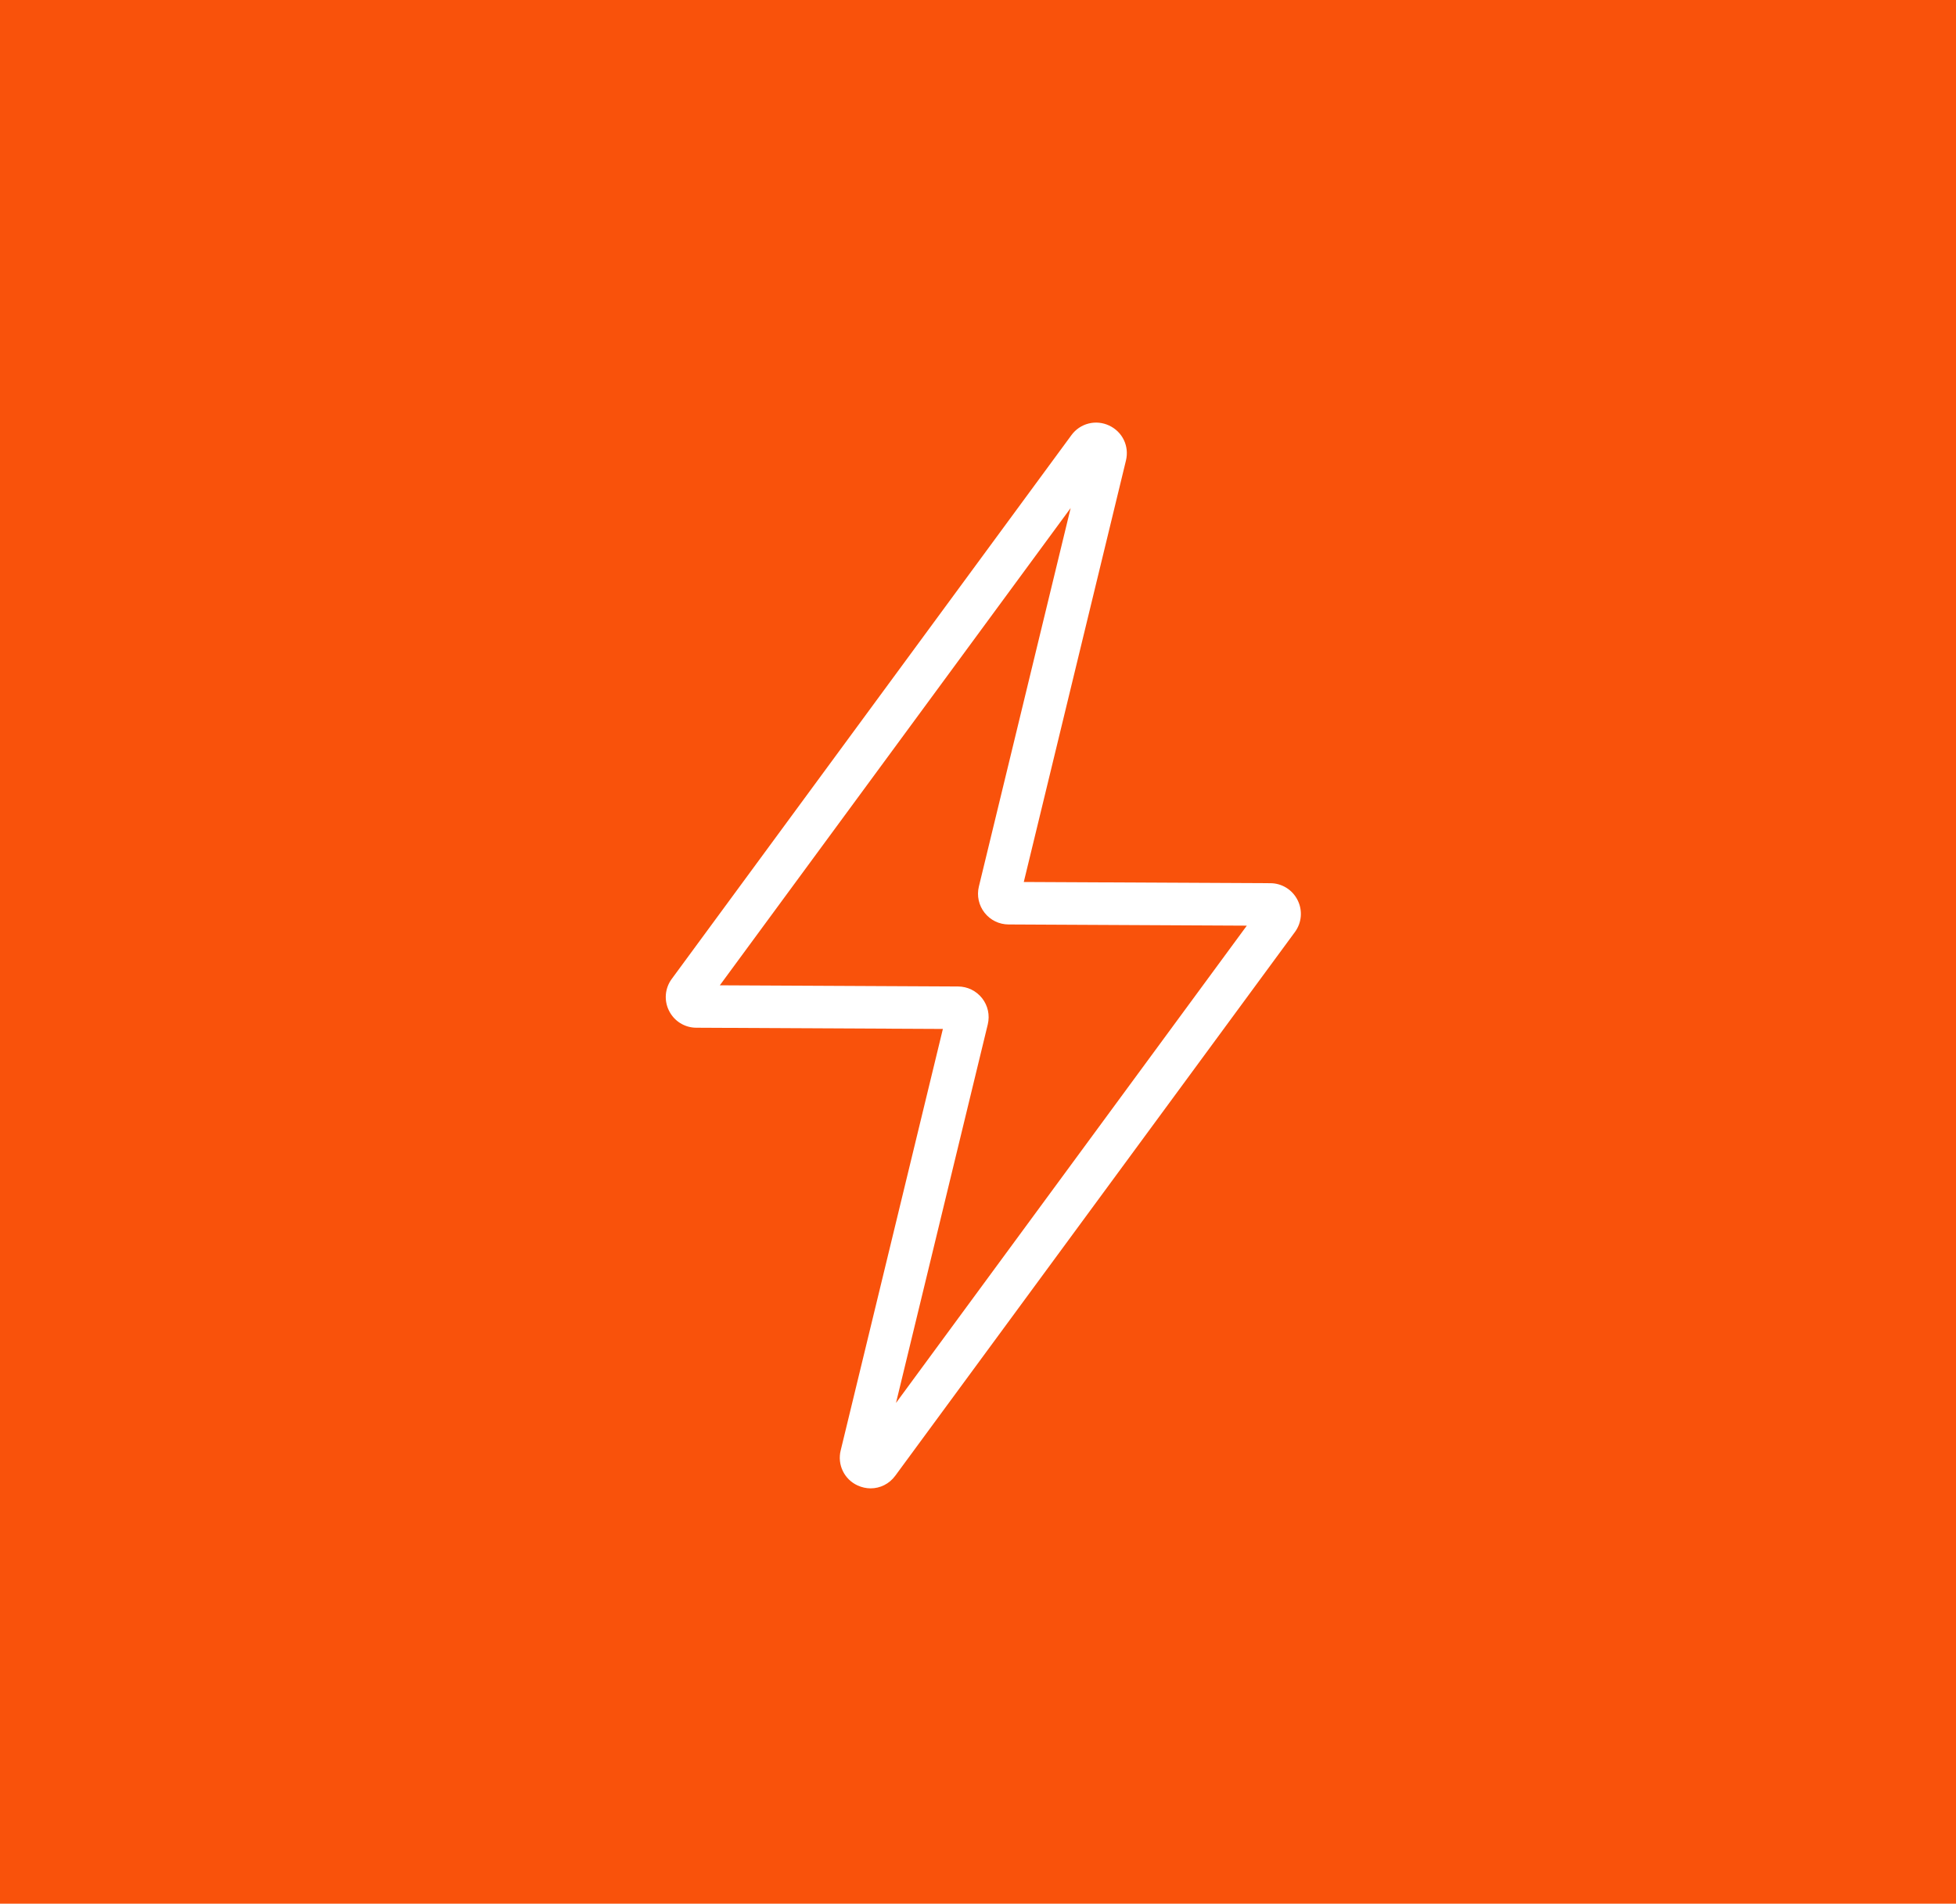 <?xml version="1.0" encoding="UTF-8"?>
<svg xmlns="http://www.w3.org/2000/svg" width="113" height="110" viewBox="0 0 113 110" fill="none">
  <rect width="113" height="110" fill="#F9520B"></rect>
  <path d="M50.299 86C50.045 86 49.787 85.944 49.542 85.831C49.169 85.661 48.867 85.365 48.689 84.995C48.511 84.626 48.468 84.205 48.568 83.807L54.471 59.454L40.226 59.384C39.899 59.384 39.578 59.292 39.3 59.119C39.022 58.947 38.798 58.7 38.652 58.407C38.504 58.116 38.441 57.789 38.468 57.463C38.496 57.137 38.614 56.825 38.808 56.563L61.897 25.144C62.138 24.812 62.487 24.575 62.885 24.473C63.282 24.371 63.702 24.412 64.073 24.587C64.848 24.948 65.248 25.78 65.047 26.611L59.145 50.963L73.389 51.033C73.716 51.033 74.037 51.125 74.315 51.298C74.593 51.47 74.817 51.717 74.963 52.01C75.111 52.301 75.174 52.628 75.147 52.954C75.12 53.28 75.002 53.592 74.808 53.855L51.718 85.274C51.372 85.745 50.844 86 50.299 86ZM41.585 56.933L55.35 57.001C55.893 57.004 56.398 57.25 56.736 57.678C57.073 58.108 57.192 58.657 57.065 59.189L51.763 81.064L72.03 53.486L58.265 53.417C57.998 53.416 57.734 53.355 57.494 53.238C57.254 53.12 57.044 52.95 56.88 52.74C56.714 52.53 56.598 52.284 56.541 52.023C56.484 51.761 56.487 51.49 56.55 51.229L61.853 29.354L41.585 56.933Z" fill="white"></path>
</svg>
